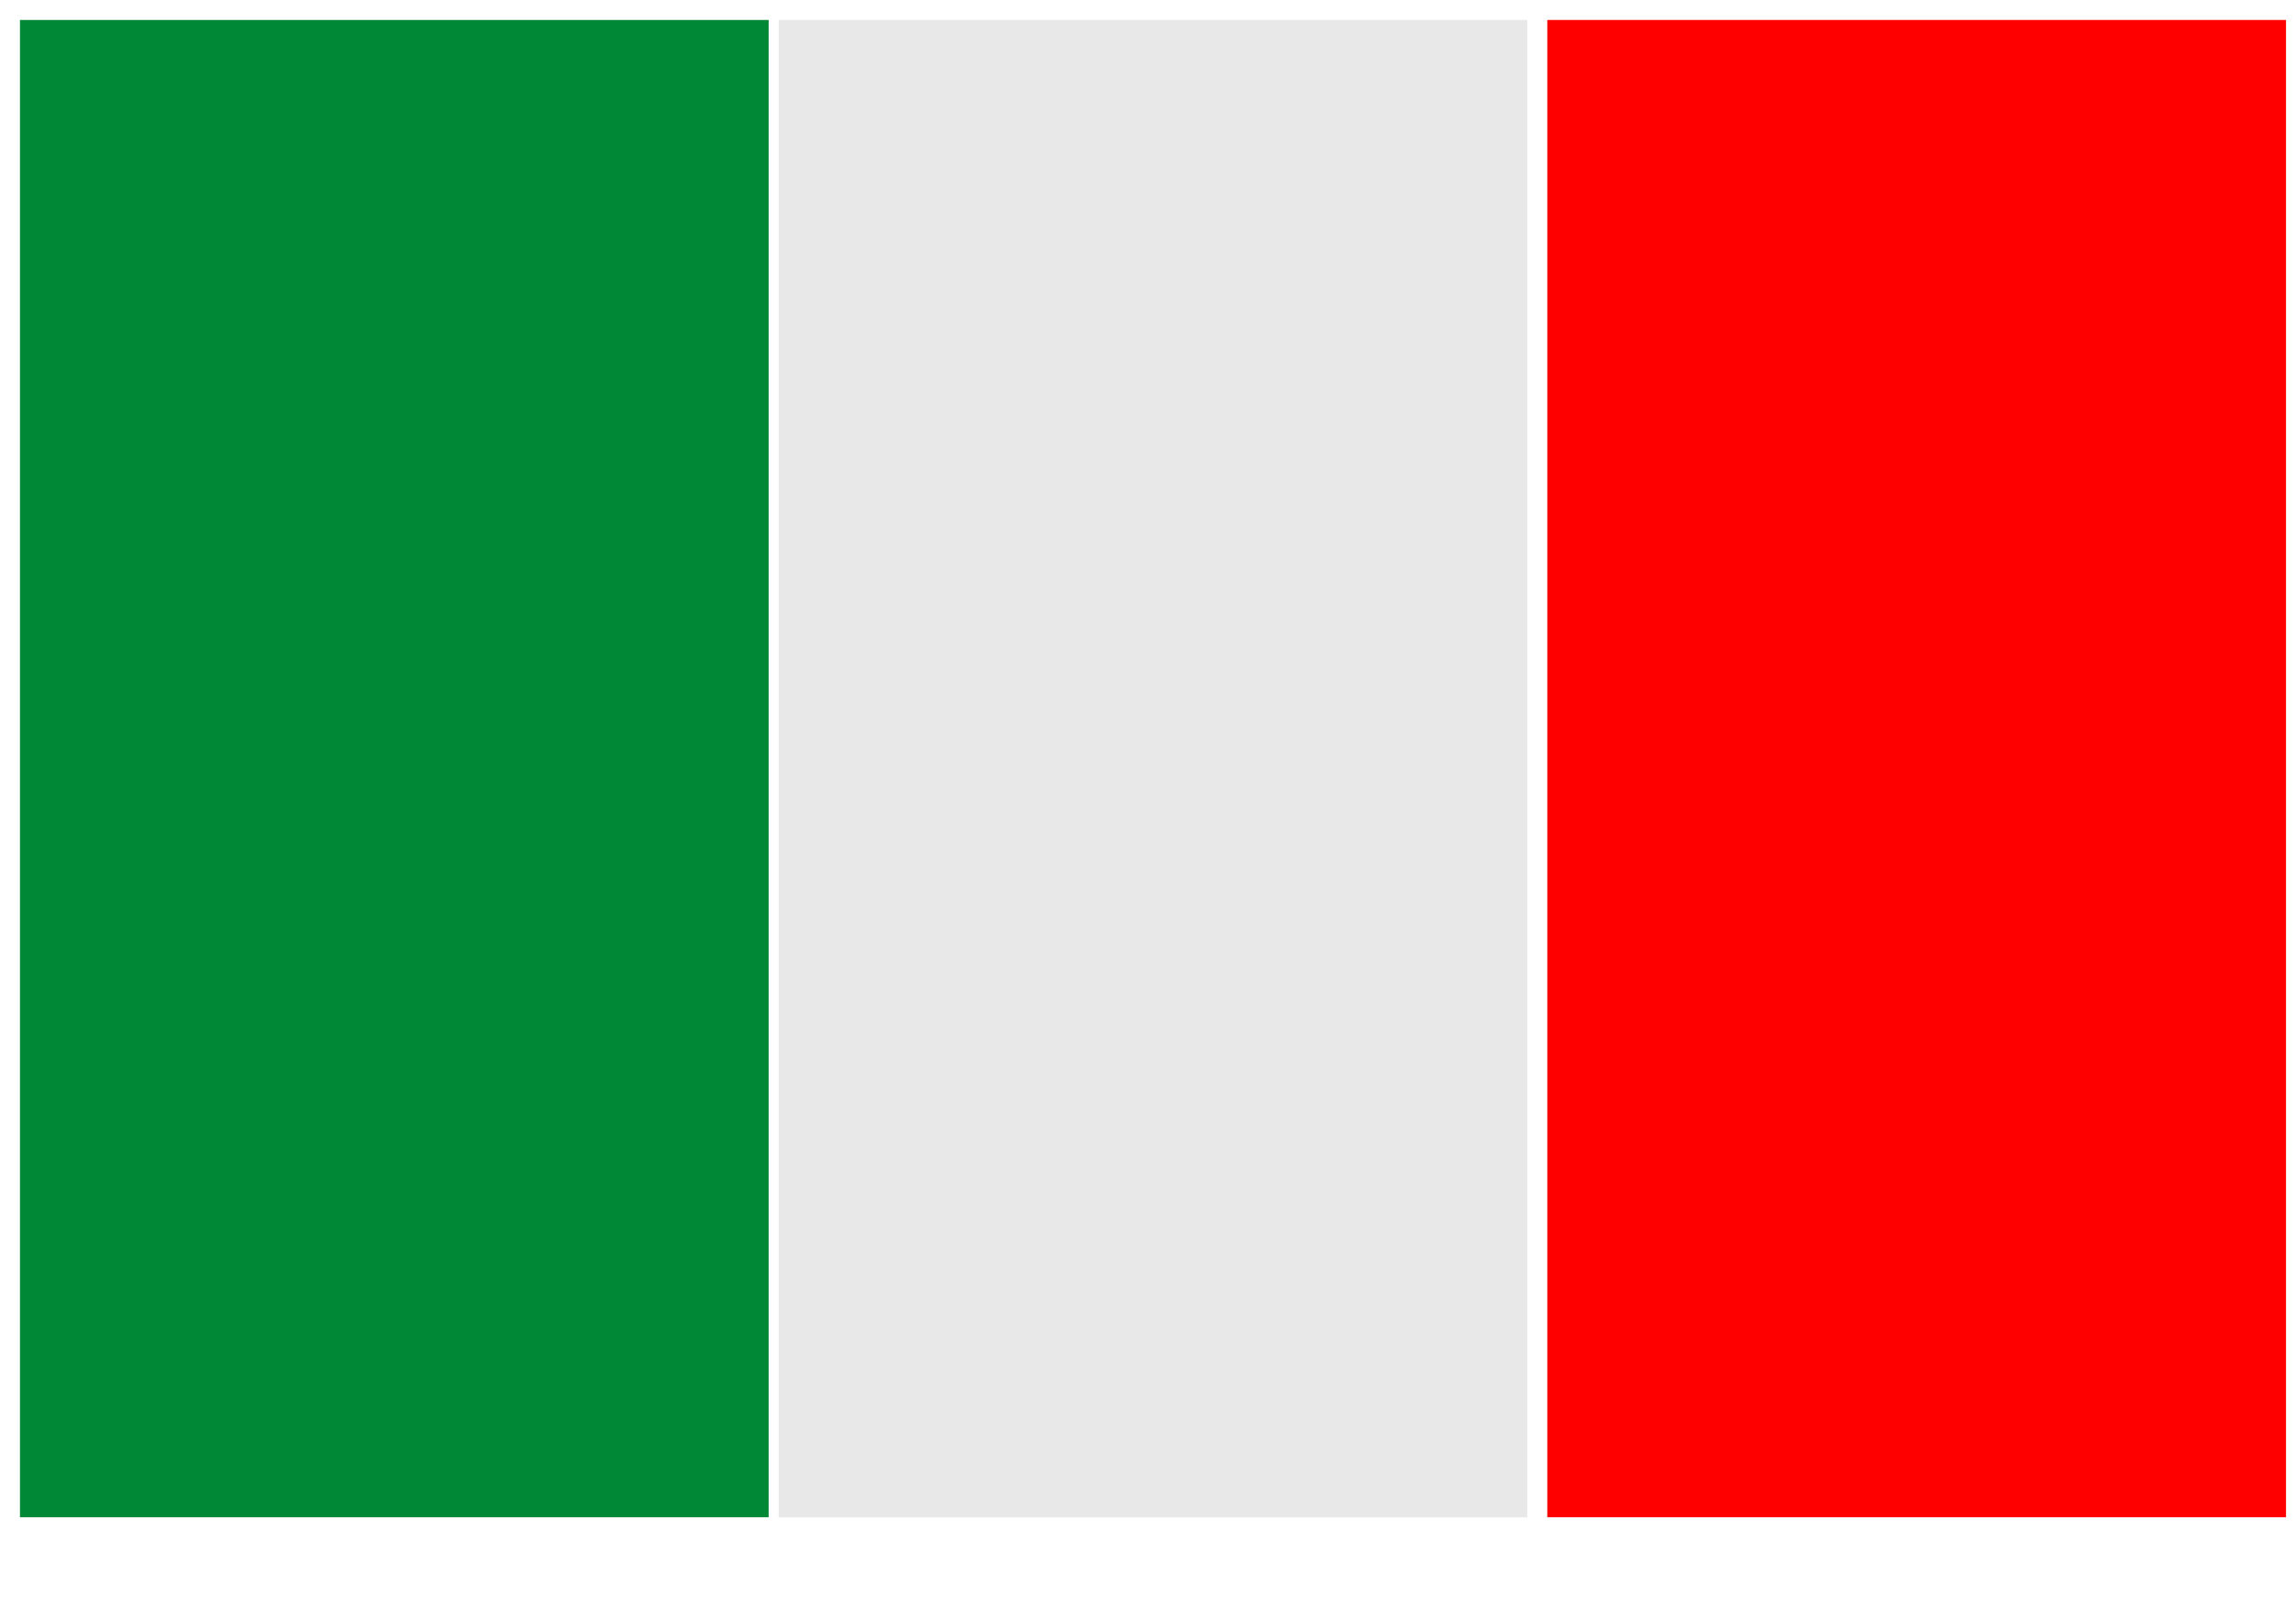 <svg version="1.2" xmlns="http://www.w3.org/2000/svg" viewBox="0 0 23 16" width="23" height="16">
	<title>Flag-03-ITA-svg</title>
	<style>
		.s0 { fill: #008837 } 
		.s1 { fill: #e8e8e8 } 
		.s2 { fill: #ff0000 } 
	</style>
	<g id="Ebene_1">
		<g id="Ebene_1_7_">
			<g id="Ebene_1_6_">
				<g id="Ebene_1_5_">
					<g id="Ebene_1_4_">
						<g id="Ebene_1_3_">
							<g id="Ebene_1_2_">
								<g id="Ebene_1_1_">
								</g>
							</g>
						</g>
					</g>
				</g>
			</g>
		</g>
	</g>
	<g id="Layer_5">
		<path id="Layer" class="s0" d="m0.2 0.2h7.5v15h-7.5z"/>
		<path id="Layer" class="s1" d="m7.8 0.2h7.5v15h-7.5z"/>
		<path id="Layer" class="s2" d="m15.5 0.2h7.4v15h-7.4z"/>
	</g>
	<g id="Flag">
	</g>
</svg>